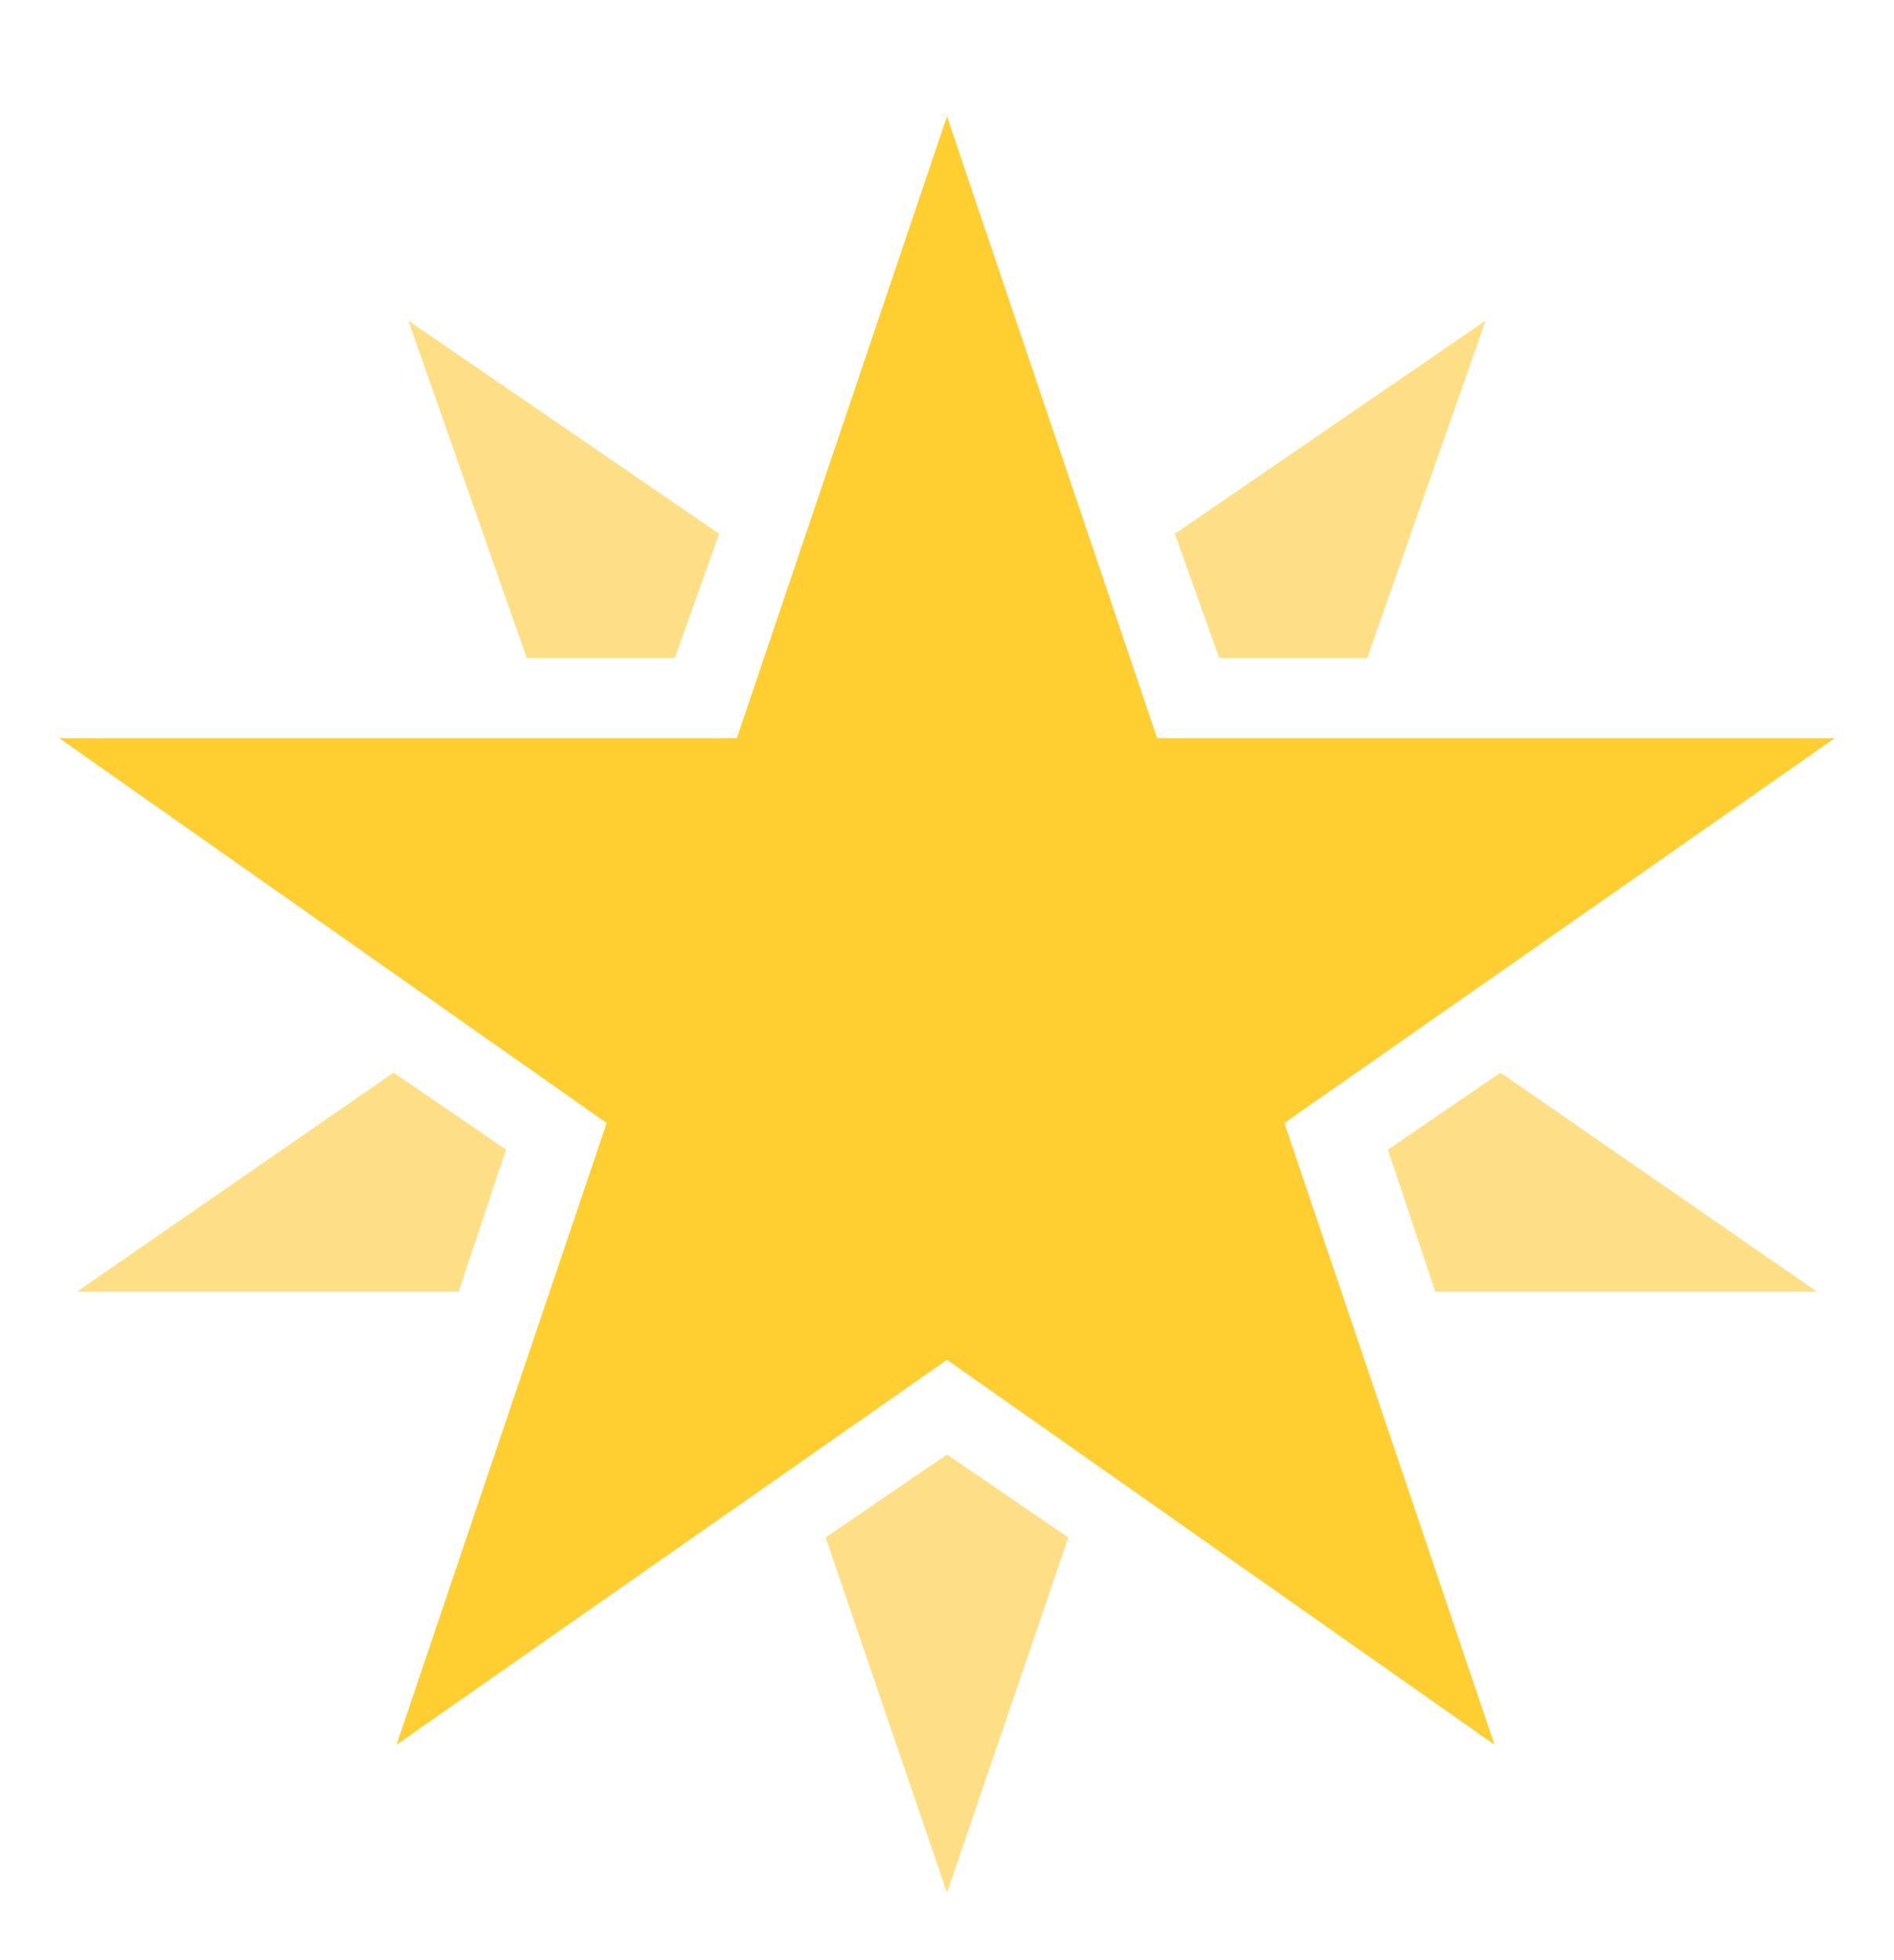 <svg width="29" height="30" viewBox="0 0 29 30" fill="none" xmlns="http://www.w3.org/2000/svg">
<path d="M28.094 11.297H17.717L14.5 1.781L11.283 11.297H0.906L9.289 17.188L6.072 26.703L14.5 20.812L22.883 26.703L19.666 17.188L28.094 11.297Z" fill="#FFCE31"/>
<path d="M20.934 10.073L22.747 4.908L17.989 8.17L18.669 10.073H20.934Z" fill="#FFDF85"/>
<path d="M12.642 23.531L14.5 28.969L16.358 23.531L14.5 22.262L12.642 23.531Z" fill="#FFDF85"/>
<path d="M22.974 16.417L21.252 17.595L21.977 19.77H27.822L22.974 16.417Z" fill="#FFDF85"/>
<path d="M11.011 8.17L6.253 4.908L8.066 10.073H10.331L11.011 8.17Z" fill="#FFDF85"/>
<path d="M6.027 16.417L1.178 19.77H7.023L7.748 17.595L6.027 16.417Z" fill="#FFDF85"/>
</svg>
